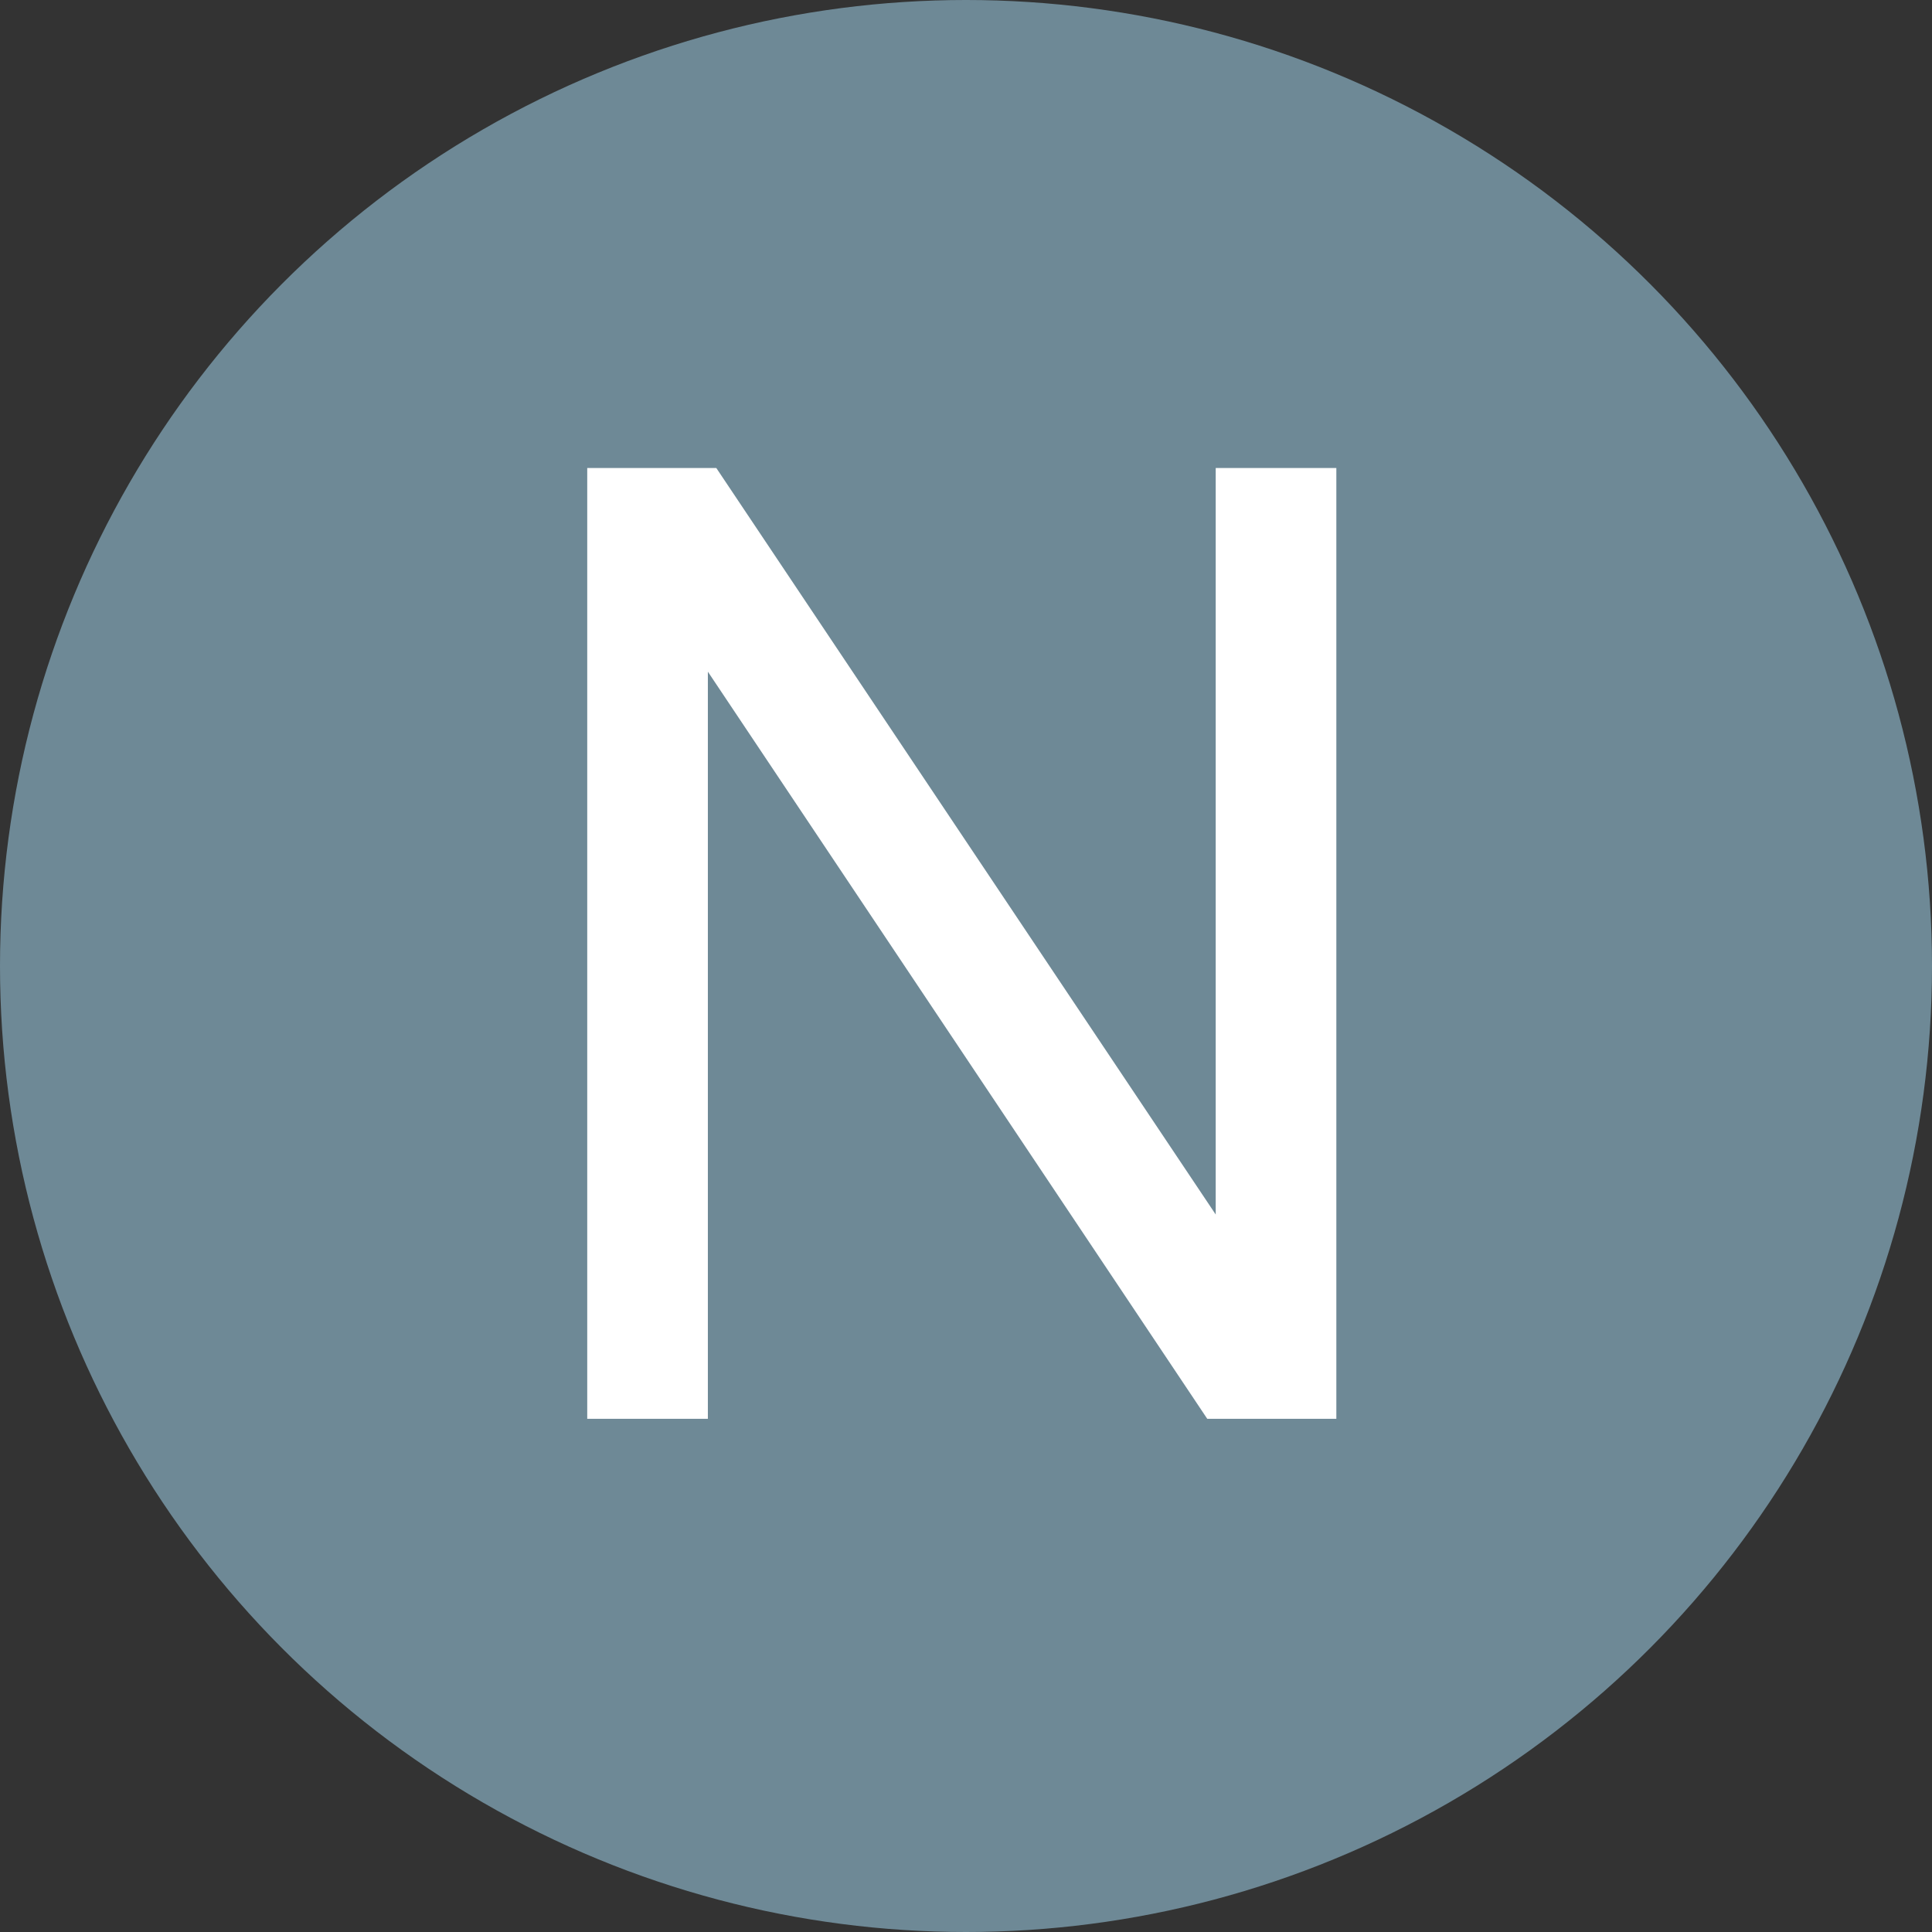 <svg xmlns="http://www.w3.org/2000/svg" width="64" height="64" viewBox="0 0 64 64" fill="none"><rect x="0" y="0" width="64" height="64" fill="#333333" stroke="none"/><circle cx="32" cy="32" r="32" fill="#6E8996"></circle><path d="M19.453 47V15.504H23.729L40.272 40.232V15.504H44.268V47H39.992L23.449 22.25V47H19.453Z" fill="white"></path></svg>
